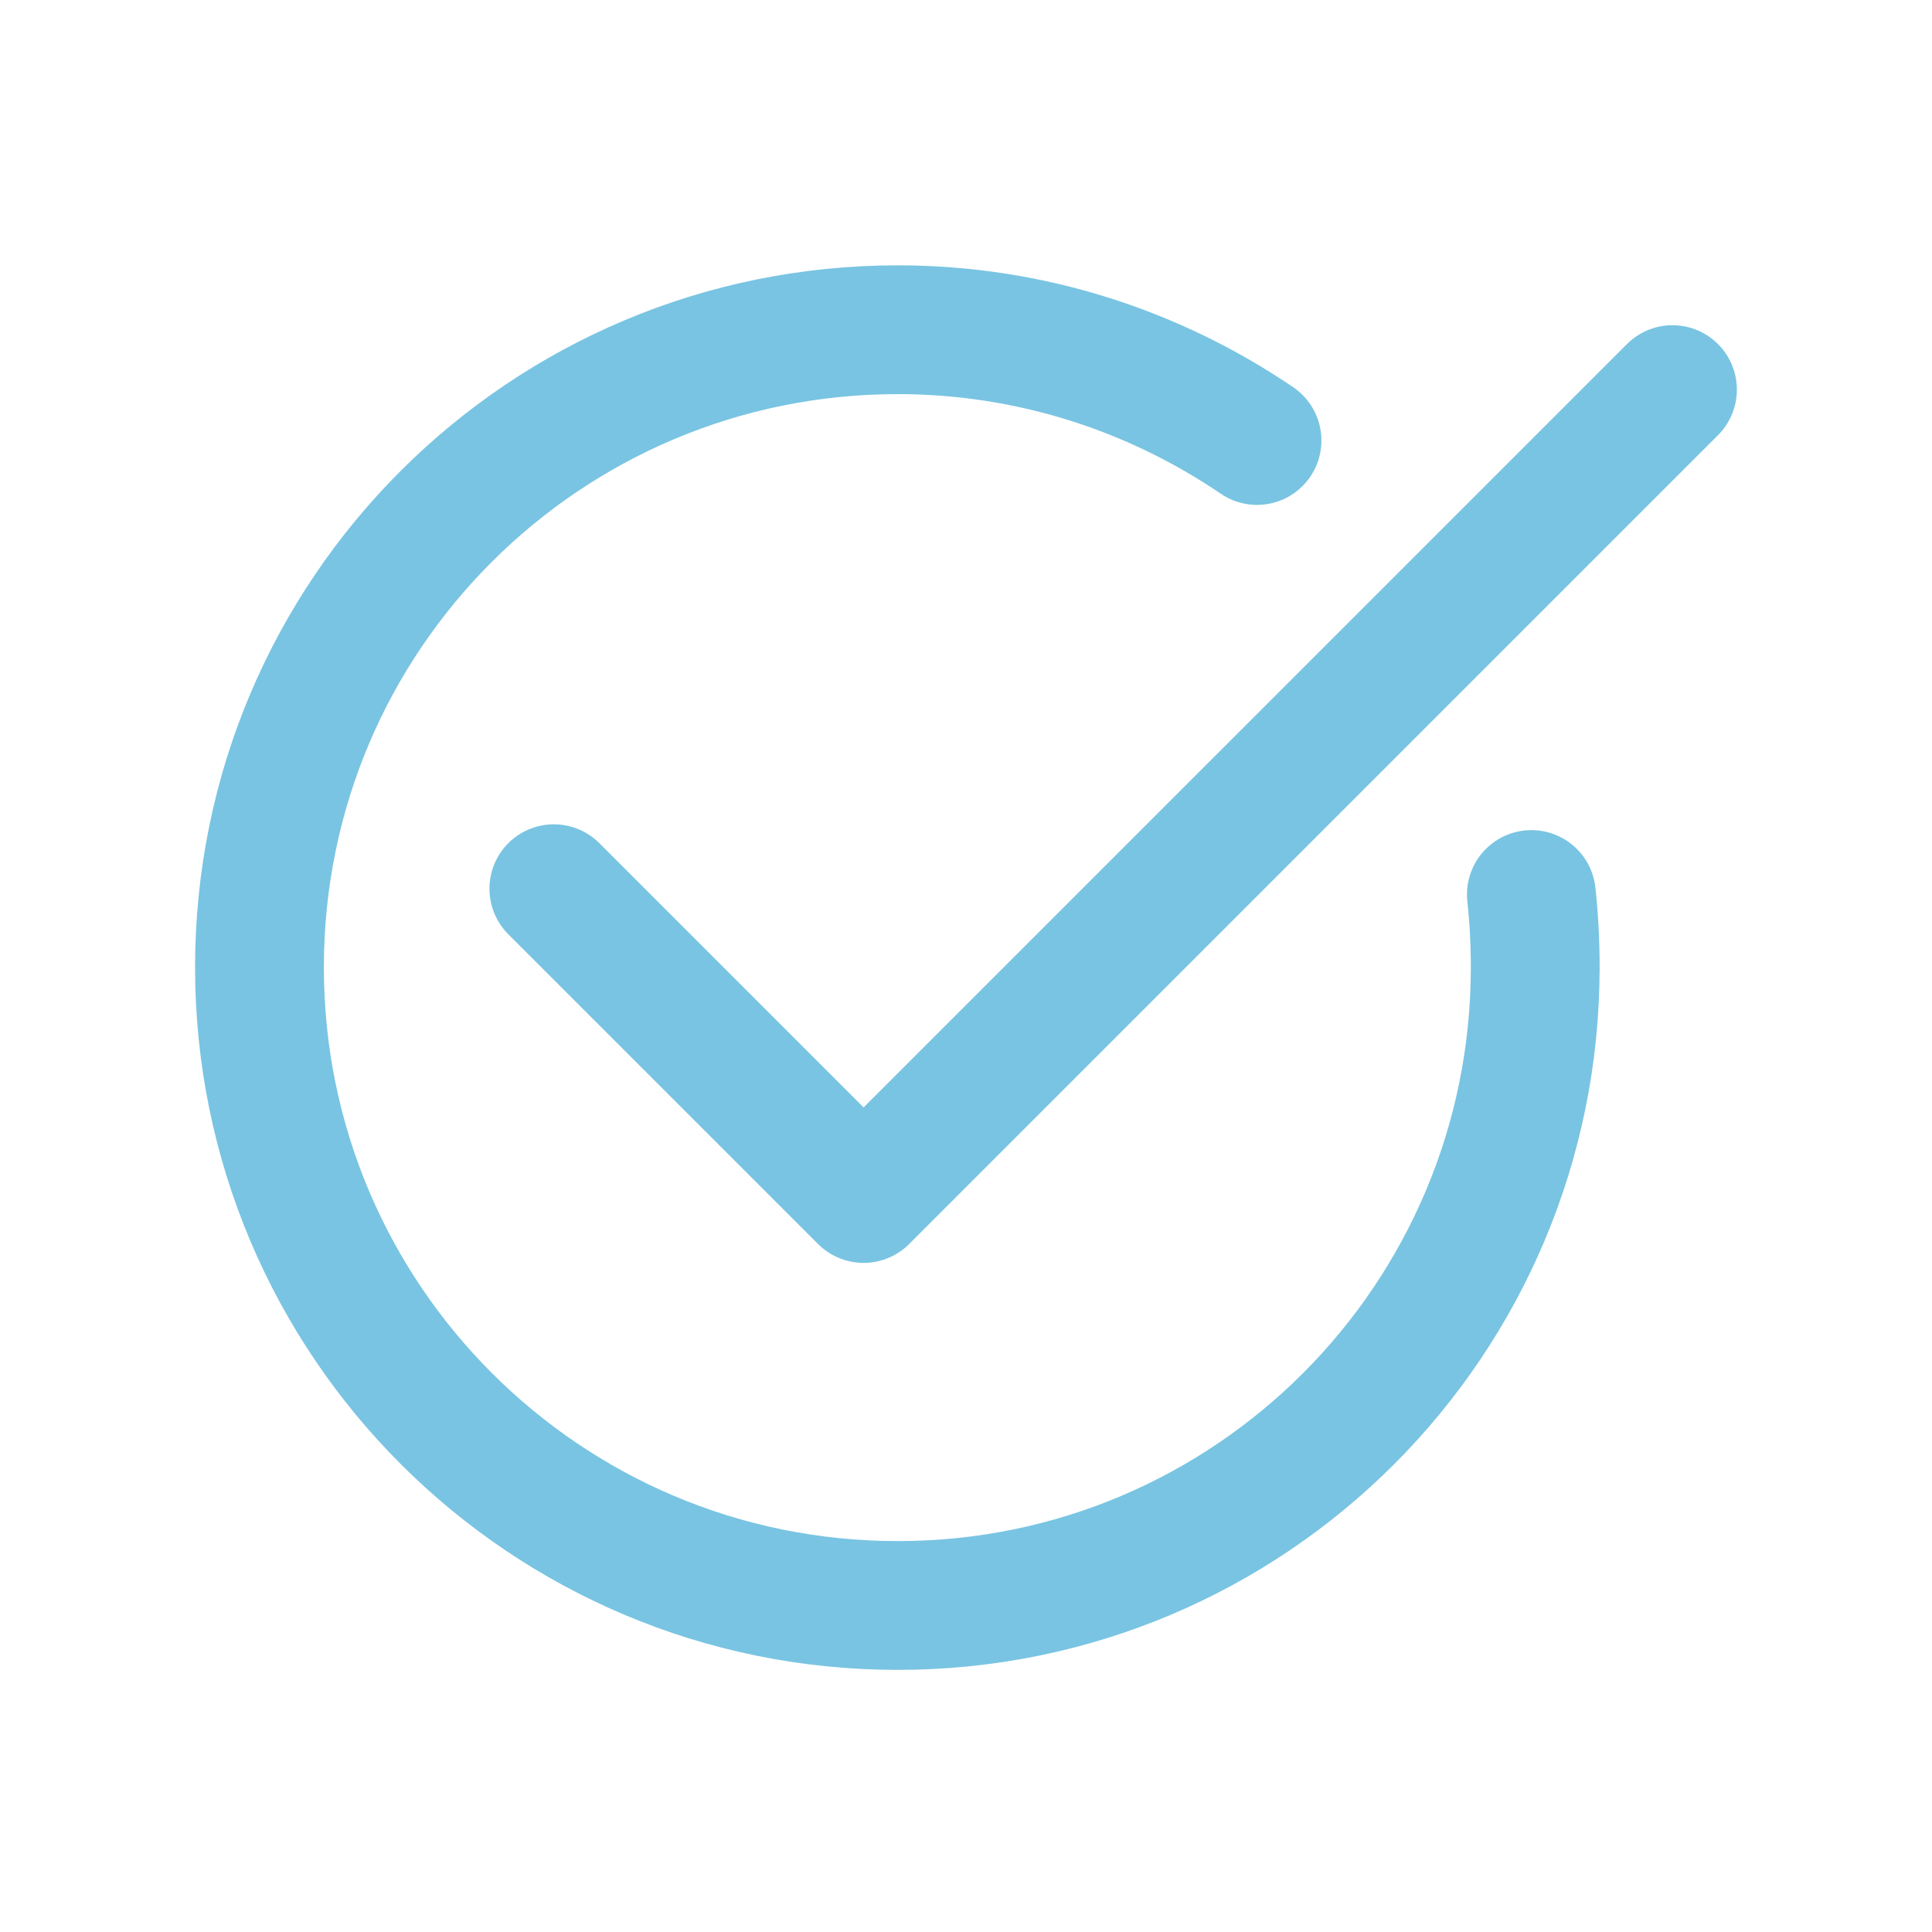<?xml version="1.0" encoding="UTF-8"?> <svg xmlns="http://www.w3.org/2000/svg" width="30" height="30" viewBox="0 0 30 30" fill="none"><path d="M23.779 13.89C23.819 14.26 23.839 14.64 23.839 15.02C23.839 20.5 19.409 24.93 13.939 24.93C8.469 24.93 4.029 20.5 4.029 15.02C4.029 9.54 8.469 5.12 13.939 5.12C16.009 5.12 17.929 5.76 19.519 6.84" stroke="#79C4E2" stroke-width="2" stroke-linecap="round" stroke-linejoin="round"></path><path d="M25.97 6.05L13.41 18.61L8.6 13.8" stroke="#79C4E2" stroke-width="2" stroke-linecap="round" stroke-linejoin="round"></path></svg> 